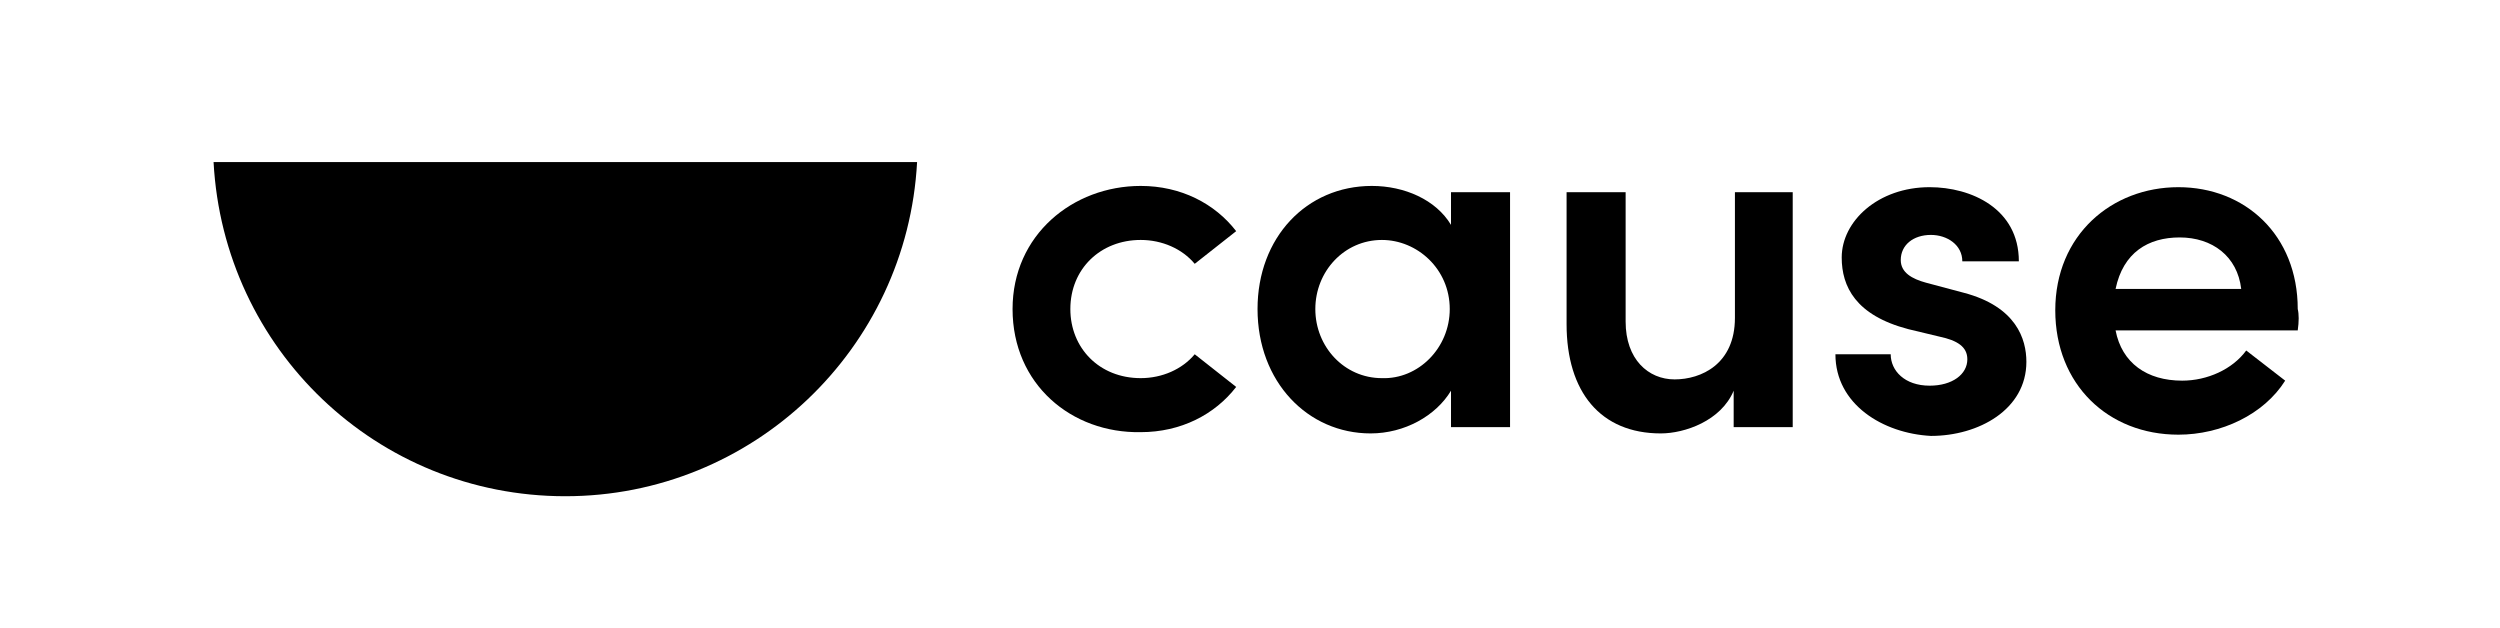 <?xml version="1.0" encoding="utf-8"?>
<!-- Generator: Adobe Illustrator 25.4.1, SVG Export Plug-In . SVG Version: 6.00 Build 0)  -->
<svg version="1.1" id="Layer_1" xmlns="http://www.w3.org/2000/svg" xmlns:xlink="http://www.w3.org/1999/xlink" x="0px" y="0px"
	 viewBox="0 0 199 50" style="enable-background:new 0 0 199 50;" xml:space="preserve">
<path id="logoMark_PathItem_" d="M45,39.5c14.9,0,27.2-11.7,28-26.6H17C17.8,27.8,30,39.5,45,39.5z"/>
<g>
	<path d="M80.6,24.6c0-5.9,4.8-9.8,10.2-9.8c3.2,0,5.9,1.4,7.6,3.6L95.1,21c-1-1.2-2.6-1.9-4.3-1.9c-3.2,0-5.6,2.3-5.6,5.5
		c0,3.1,2.3,5.5,5.6,5.5c1.7,0,3.3-0.7,4.3-1.9l3.3,2.6c-1.7,2.2-4.4,3.6-7.6,3.6C85.3,34.5,80.6,30.6,80.6,24.6z"/>
	<path d="M115.5,15.3h4.7V34h-4.7v-2.9c-1.2,2-3.7,3.4-6.4,3.4c-5,0-9-4.1-9-9.9c0-5.7,3.9-9.8,9.1-9.8c2.6,0,5.1,1.1,6.3,3.1V15.3z
		 M115.4,24.6c0-3.2-2.6-5.5-5.4-5.5c-3,0-5.3,2.5-5.3,5.5c0,3,2.3,5.5,5.3,5.5C112.9,30.2,115.4,27.7,115.4,24.6z"/>
	<path d="M138,15.3h4.7V34H138v-2.9c-1,2.4-3.9,3.4-5.8,3.4c-4.8,0-7.5-3.3-7.5-8.7V15.3h4.7v10.3c0,3,1.8,4.6,3.9,4.6
		c2.1,0,4.8-1.2,4.8-4.9V15.3z"/>
	<path d="M146.1,28.2h4.4c0,1.3,1.1,2.5,3.1,2.5c1.8,0,3-0.9,3-2.1c0-1-0.8-1.5-2.2-1.8l-2.5-0.6c-4.2-1.1-5.3-3.4-5.3-5.7
		c0-2.9,2.9-5.6,7-5.6c3.3,0,7.1,1.7,7.1,5.9h-4.5c0-1.3-1.2-2.1-2.5-2.1c-1.4,0-2.4,0.8-2.4,2c0,1,0.9,1.5,2,1.8l3,0.8
		c4.2,1.1,5,3.7,5,5.5c0,3.8-3.8,5.9-7.6,5.9C149.9,34.5,146.1,32.2,146.1,28.2z"/>
	<path d="M182.9,26.3h-14.5c0.5,2.6,2.5,4,5.3,4c2,0,4-0.9,5.1-2.4l3.1,2.4c-1.7,2.7-5.1,4.3-8.5,4.3c-5.6,0-9.8-4-9.8-9.9
		c0-6,4.5-9.8,9.8-9.8c5.3,0,9.5,3.8,9.5,9.7C183,25,183,25.6,182.9,26.3z M178.4,23c-0.3-2.6-2.3-4.1-4.9-4.1
		c-2.5,0-4.5,1.2-5.1,4.1H178.4z"/>
</g>
</svg>
